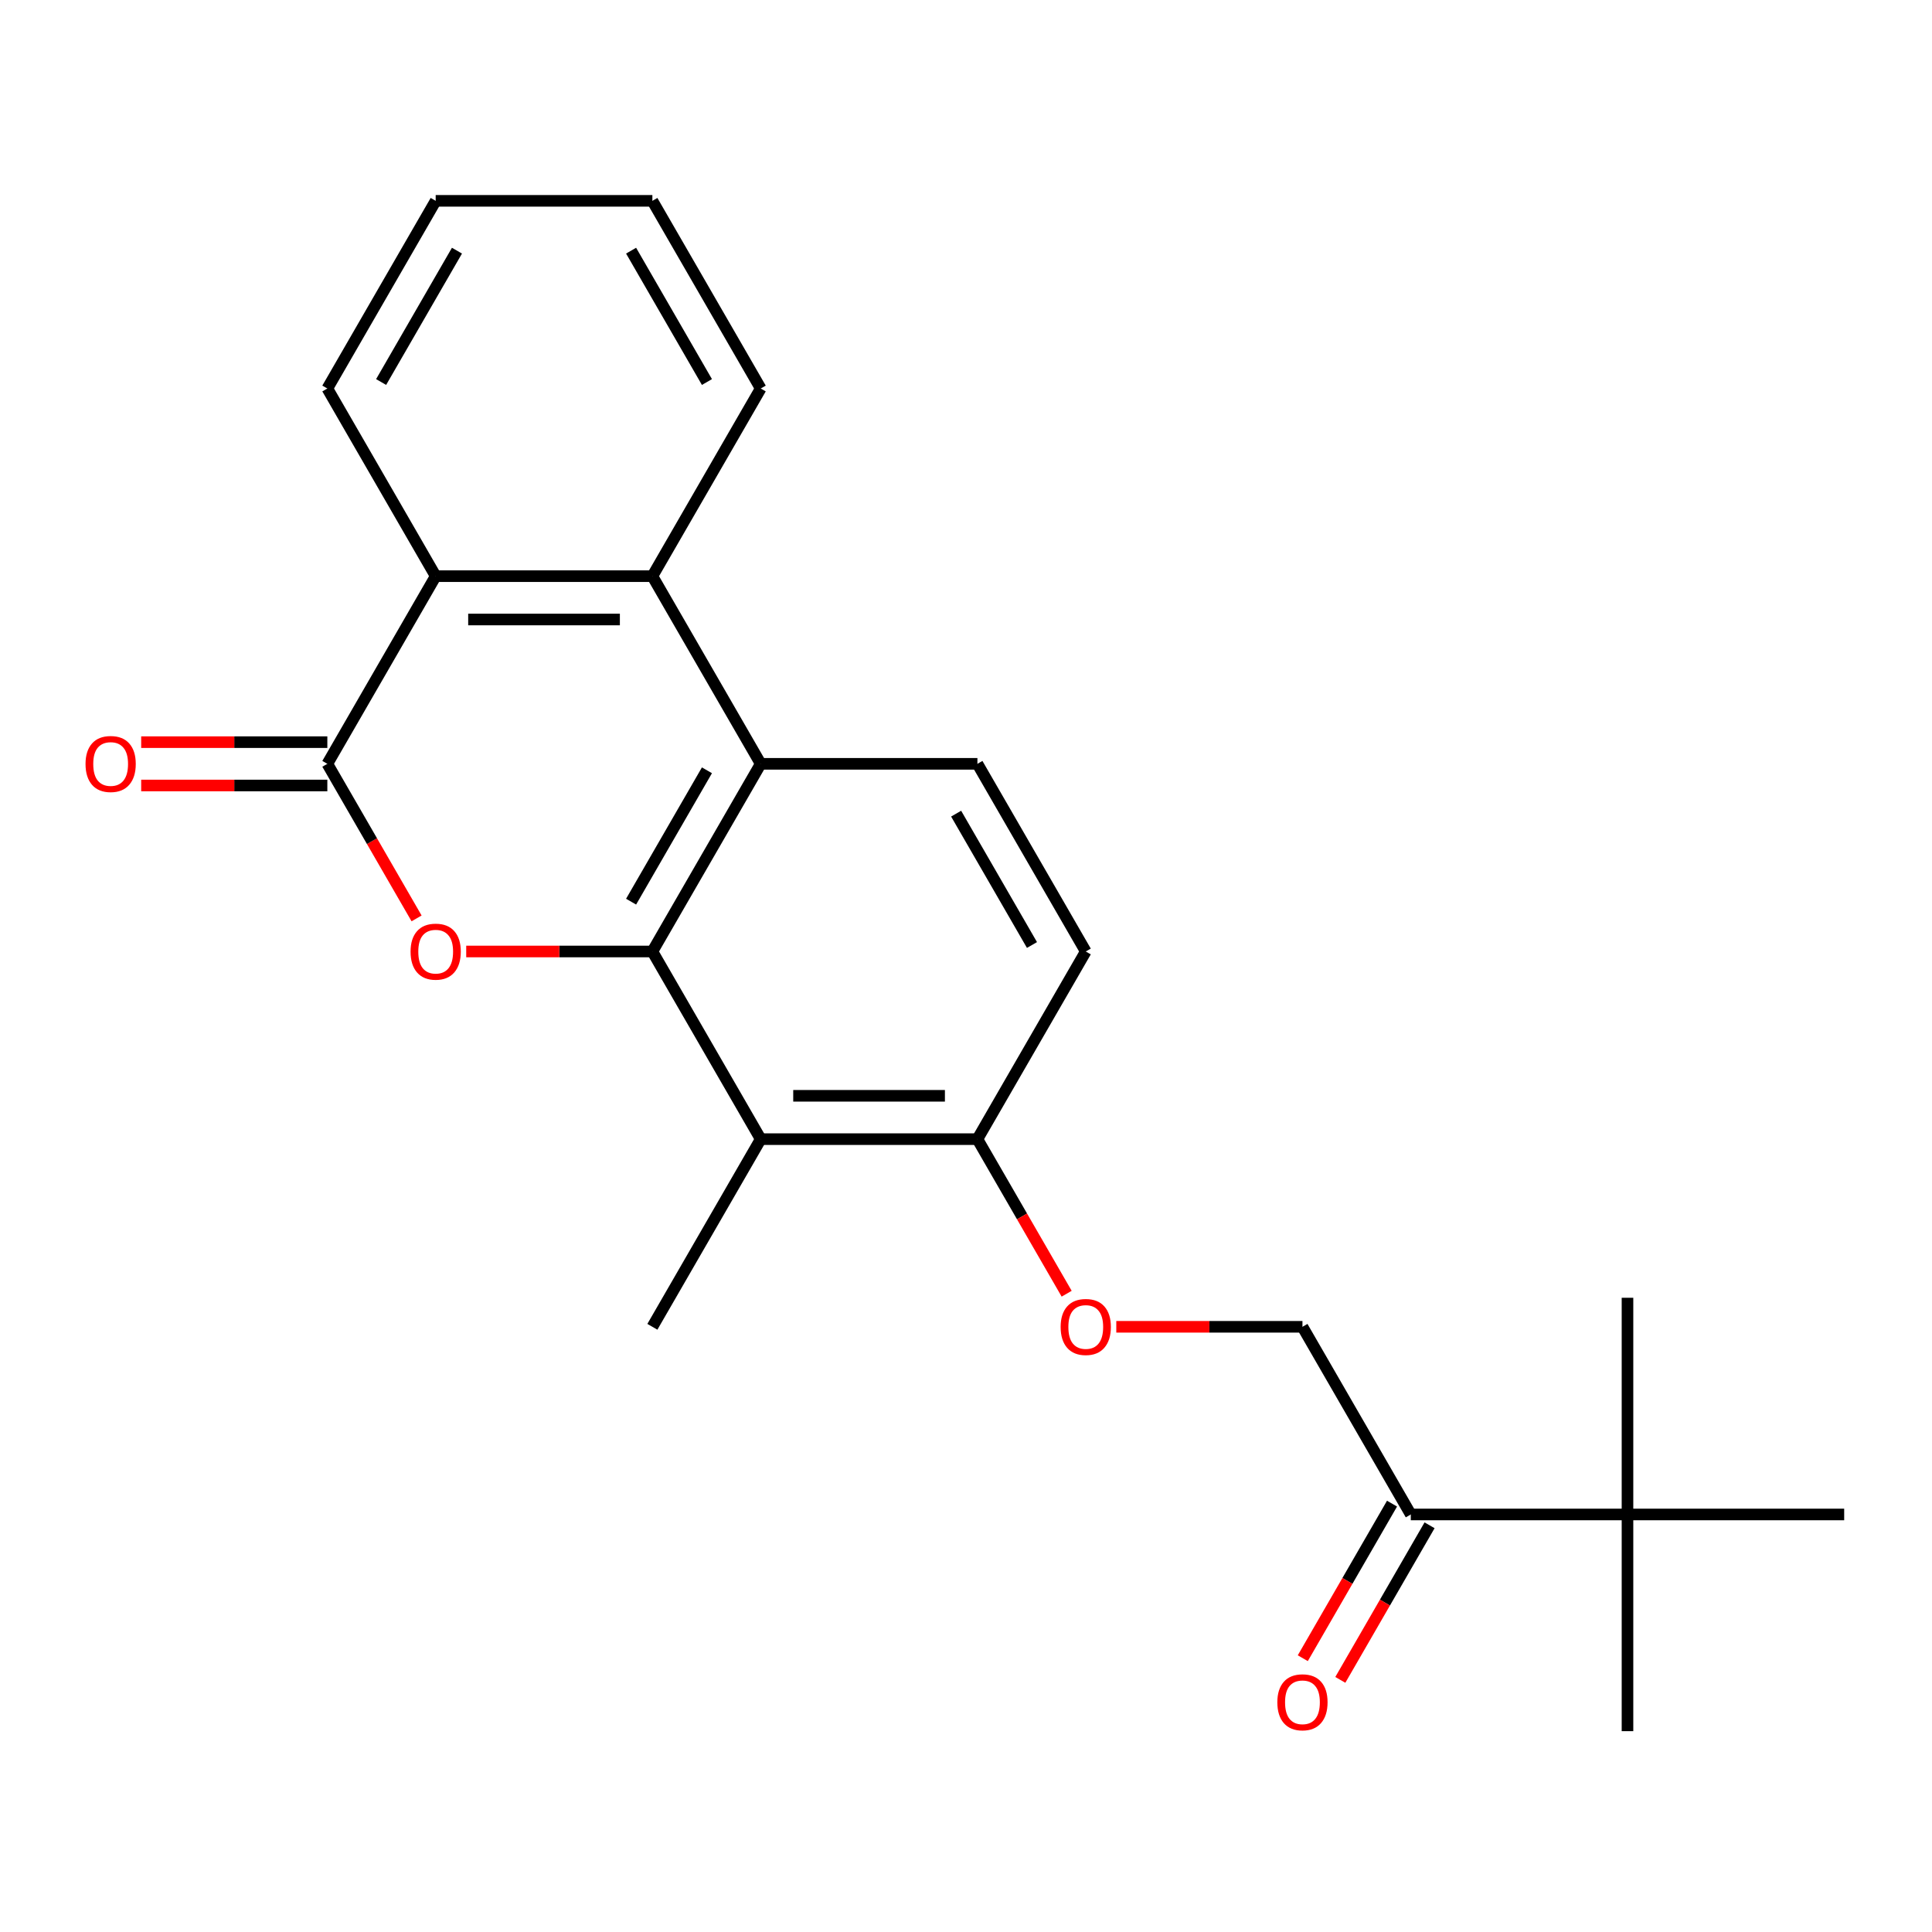 <?xml version='1.0' encoding='iso-8859-1'?>
<svg version='1.1' baseProfile='full'
              xmlns='http://www.w3.org/2000/svg'
                      xmlns:rdkit='http://www.rdkit.org/xml'
                      xmlns:xlink='http://www.w3.org/1999/xlink'
                  xml:space='preserve'
width='1000px' height='1000px' viewBox='0 0 1000 1000'>
<!-- END OF HEADER -->
<rect style='opacity:1.0;fill:#FFFFFF;stroke:none' width='1000' height='1000' x='0' y='0'> </rect>
<path class='bond-0' d='M 337.669,492.487 L 289.491,492.487' style='fill:none;fill-rule:evenodd;stroke:#000000;stroke-width:6px;stroke-linecap:butt;stroke-linejoin:miter;stroke-opacity:1' />
<path class='bond-0' d='M 289.491,492.487 L 241.314,492.487' style='fill:none;fill-rule:evenodd;stroke:#FF0000;stroke-width:6px;stroke-linecap:butt;stroke-linejoin:miter;stroke-opacity:1' />
<path class='bond-2' d='M 337.669,492.487 L 393.749,395.354' style='fill:none;fill-rule:evenodd;stroke:#000000;stroke-width:6px;stroke-linecap:butt;stroke-linejoin:miter;stroke-opacity:1' />
<path class='bond-2' d='M 326.654,466.701 L 365.91,398.708' style='fill:none;fill-rule:evenodd;stroke:#000000;stroke-width:6px;stroke-linecap:butt;stroke-linejoin:miter;stroke-opacity:1' />
<path class='bond-4' d='M 337.669,492.487 L 393.749,589.62' style='fill:none;fill-rule:evenodd;stroke:#000000;stroke-width:6px;stroke-linecap:butt;stroke-linejoin:miter;stroke-opacity:1' />
<path class='bond-1' d='M 215.623,475.363 L 192.527,435.358' style='fill:none;fill-rule:evenodd;stroke:#FF0000;stroke-width:6px;stroke-linecap:butt;stroke-linejoin:miter;stroke-opacity:1' />
<path class='bond-1' d='M 192.527,435.358 L 169.43,395.354' style='fill:none;fill-rule:evenodd;stroke:#000000;stroke-width:6px;stroke-linecap:butt;stroke-linejoin:miter;stroke-opacity:1' />
<path class='bond-9' d='M 169.43,384.138 L 121.252,384.138' style='fill:none;fill-rule:evenodd;stroke:#000000;stroke-width:6px;stroke-linecap:butt;stroke-linejoin:miter;stroke-opacity:1' />
<path class='bond-9' d='M 121.252,384.138 L 73.075,384.138' style='fill:none;fill-rule:evenodd;stroke:#FF0000;stroke-width:6px;stroke-linecap:butt;stroke-linejoin:miter;stroke-opacity:1' />
<path class='bond-9' d='M 169.43,406.57 L 121.252,406.57' style='fill:none;fill-rule:evenodd;stroke:#000000;stroke-width:6px;stroke-linecap:butt;stroke-linejoin:miter;stroke-opacity:1' />
<path class='bond-9' d='M 121.252,406.57 L 73.075,406.57' style='fill:none;fill-rule:evenodd;stroke:#FF0000;stroke-width:6px;stroke-linecap:butt;stroke-linejoin:miter;stroke-opacity:1' />
<path class='bond-24' d='M 169.43,395.354 L 225.51,298.221' style='fill:none;fill-rule:evenodd;stroke:#000000;stroke-width:6px;stroke-linecap:butt;stroke-linejoin:miter;stroke-opacity:1' />
<path class='bond-3' d='M 393.749,395.354 L 337.669,298.221' style='fill:none;fill-rule:evenodd;stroke:#000000;stroke-width:6px;stroke-linecap:butt;stroke-linejoin:miter;stroke-opacity:1' />
<path class='bond-6' d='M 393.749,395.354 L 505.908,395.354' style='fill:none;fill-rule:evenodd;stroke:#000000;stroke-width:6px;stroke-linecap:butt;stroke-linejoin:miter;stroke-opacity:1' />
<path class='bond-5' d='M 337.669,298.221 L 225.51,298.221' style='fill:none;fill-rule:evenodd;stroke:#000000;stroke-width:6px;stroke-linecap:butt;stroke-linejoin:miter;stroke-opacity:1' />
<path class='bond-5' d='M 320.845,320.653 L 242.334,320.653' style='fill:none;fill-rule:evenodd;stroke:#000000;stroke-width:6px;stroke-linecap:butt;stroke-linejoin:miter;stroke-opacity:1' />
<path class='bond-16' d='M 337.669,298.221 L 393.749,201.088' style='fill:none;fill-rule:evenodd;stroke:#000000;stroke-width:6px;stroke-linecap:butt;stroke-linejoin:miter;stroke-opacity:1' />
<path class='bond-7' d='M 393.749,589.62 L 505.908,589.62' style='fill:none;fill-rule:evenodd;stroke:#000000;stroke-width:6px;stroke-linecap:butt;stroke-linejoin:miter;stroke-opacity:1' />
<path class='bond-7' d='M 410.573,567.188 L 489.084,567.188' style='fill:none;fill-rule:evenodd;stroke:#000000;stroke-width:6px;stroke-linecap:butt;stroke-linejoin:miter;stroke-opacity:1' />
<path class='bond-15' d='M 393.749,589.62 L 337.669,686.752' style='fill:none;fill-rule:evenodd;stroke:#000000;stroke-width:6px;stroke-linecap:butt;stroke-linejoin:miter;stroke-opacity:1' />
<path class='bond-17' d='M 225.51,298.221 L 169.43,201.088' style='fill:none;fill-rule:evenodd;stroke:#000000;stroke-width:6px;stroke-linecap:butt;stroke-linejoin:miter;stroke-opacity:1' />
<path class='bond-23' d='M 505.908,395.354 L 561.988,492.487' style='fill:none;fill-rule:evenodd;stroke:#000000;stroke-width:6px;stroke-linecap:butt;stroke-linejoin:miter;stroke-opacity:1' />
<path class='bond-23' d='M 494.893,421.14 L 534.149,489.133' style='fill:none;fill-rule:evenodd;stroke:#000000;stroke-width:6px;stroke-linecap:butt;stroke-linejoin:miter;stroke-opacity:1' />
<path class='bond-11' d='M 505.908,589.62 L 529.005,629.624' style='fill:none;fill-rule:evenodd;stroke:#000000;stroke-width:6px;stroke-linecap:butt;stroke-linejoin:miter;stroke-opacity:1' />
<path class='bond-11' d='M 529.005,629.624 L 552.101,669.628' style='fill:none;fill-rule:evenodd;stroke:#FF0000;stroke-width:6px;stroke-linecap:butt;stroke-linejoin:miter;stroke-opacity:1' />
<path class='bond-12' d='M 505.908,589.62 L 561.988,492.487' style='fill:none;fill-rule:evenodd;stroke:#000000;stroke-width:6px;stroke-linecap:butt;stroke-linejoin:miter;stroke-opacity:1' />
<path class='bond-8' d='M 730.227,783.885 L 674.147,686.752' style='fill:none;fill-rule:evenodd;stroke:#000000;stroke-width:6px;stroke-linecap:butt;stroke-linejoin:miter;stroke-opacity:1' />
<path class='bond-10' d='M 730.227,783.885 L 842.386,783.885' style='fill:none;fill-rule:evenodd;stroke:#000000;stroke-width:6px;stroke-linecap:butt;stroke-linejoin:miter;stroke-opacity:1' />
<path class='bond-14' d='M 720.513,778.277 L 697.417,818.282' style='fill:none;fill-rule:evenodd;stroke:#000000;stroke-width:6px;stroke-linecap:butt;stroke-linejoin:miter;stroke-opacity:1' />
<path class='bond-14' d='M 697.417,818.282 L 674.32,858.286' style='fill:none;fill-rule:evenodd;stroke:#FF0000;stroke-width:6px;stroke-linecap:butt;stroke-linejoin:miter;stroke-opacity:1' />
<path class='bond-14' d='M 739.94,789.493 L 716.843,829.498' style='fill:none;fill-rule:evenodd;stroke:#000000;stroke-width:6px;stroke-linecap:butt;stroke-linejoin:miter;stroke-opacity:1' />
<path class='bond-14' d='M 716.843,829.498 L 693.747,869.502' style='fill:none;fill-rule:evenodd;stroke:#FF0000;stroke-width:6px;stroke-linecap:butt;stroke-linejoin:miter;stroke-opacity:1' />
<path class='bond-18' d='M 842.386,783.885 L 842.386,896.045' style='fill:none;fill-rule:evenodd;stroke:#000000;stroke-width:6px;stroke-linecap:butt;stroke-linejoin:miter;stroke-opacity:1' />
<path class='bond-19' d='M 842.386,783.885 L 842.386,671.726' style='fill:none;fill-rule:evenodd;stroke:#000000;stroke-width:6px;stroke-linecap:butt;stroke-linejoin:miter;stroke-opacity:1' />
<path class='bond-20' d='M 842.386,783.885 L 954.545,783.885' style='fill:none;fill-rule:evenodd;stroke:#000000;stroke-width:6px;stroke-linecap:butt;stroke-linejoin:miter;stroke-opacity:1' />
<path class='bond-13' d='M 577.792,686.752 L 625.969,686.752' style='fill:none;fill-rule:evenodd;stroke:#FF0000;stroke-width:6px;stroke-linecap:butt;stroke-linejoin:miter;stroke-opacity:1' />
<path class='bond-13' d='M 625.969,686.752 L 674.147,686.752' style='fill:none;fill-rule:evenodd;stroke:#000000;stroke-width:6px;stroke-linecap:butt;stroke-linejoin:miter;stroke-opacity:1' />
<path class='bond-21' d='M 393.749,201.088 L 337.669,103.955' style='fill:none;fill-rule:evenodd;stroke:#000000;stroke-width:6px;stroke-linecap:butt;stroke-linejoin:miter;stroke-opacity:1' />
<path class='bond-21' d='M 365.91,197.734 L 326.654,129.741' style='fill:none;fill-rule:evenodd;stroke:#000000;stroke-width:6px;stroke-linecap:butt;stroke-linejoin:miter;stroke-opacity:1' />
<path class='bond-25' d='M 169.43,201.088 L 225.51,103.955' style='fill:none;fill-rule:evenodd;stroke:#000000;stroke-width:6px;stroke-linecap:butt;stroke-linejoin:miter;stroke-opacity:1' />
<path class='bond-25' d='M 197.269,197.734 L 236.524,129.741' style='fill:none;fill-rule:evenodd;stroke:#000000;stroke-width:6px;stroke-linecap:butt;stroke-linejoin:miter;stroke-opacity:1' />
<path class='bond-22' d='M 337.669,103.955 L 225.51,103.955' style='fill:none;fill-rule:evenodd;stroke:#000000;stroke-width:6px;stroke-linecap:butt;stroke-linejoin:miter;stroke-opacity:1' />
<path  class='atom-1' d='M 212.51 492.567
Q 212.51 485.767, 215.87 481.967
Q 219.23 478.167, 225.51 478.167
Q 231.79 478.167, 235.15 481.967
Q 238.51 485.767, 238.51 492.567
Q 238.51 499.447, 235.11 503.367
Q 231.71 507.247, 225.51 507.247
Q 219.27 507.247, 215.87 503.367
Q 212.51 499.487, 212.51 492.567
M 225.51 504.047
Q 229.83 504.047, 232.15 501.167
Q 234.51 498.247, 234.51 492.567
Q 234.51 487.007, 232.15 484.207
Q 229.83 481.367, 225.51 481.367
Q 221.19 481.367, 218.83 484.167
Q 216.51 486.967, 216.51 492.567
Q 216.51 498.287, 218.83 501.167
Q 221.19 504.047, 225.51 504.047
' fill='#FF0000'/>
<path  class='atom-10' d='M 44.271 395.434
Q 44.271 388.634, 47.631 384.834
Q 50.991 381.034, 57.271 381.034
Q 63.551 381.034, 66.911 384.834
Q 70.271 388.634, 70.271 395.434
Q 70.271 402.314, 66.871 406.234
Q 63.471 410.114, 57.271 410.114
Q 51.031 410.114, 47.631 406.234
Q 44.271 402.354, 44.271 395.434
M 57.271 406.914
Q 61.591 406.914, 63.911 404.034
Q 66.271 401.114, 66.271 395.434
Q 66.271 389.874, 63.911 387.074
Q 61.591 384.234, 57.271 384.234
Q 52.951 384.234, 50.591 387.034
Q 48.271 389.834, 48.271 395.434
Q 48.271 401.154, 50.591 404.034
Q 52.951 406.914, 57.271 406.914
' fill='#FF0000'/>
<path  class='atom-12' d='M 548.988 686.832
Q 548.988 680.032, 552.348 676.232
Q 555.708 672.432, 561.988 672.432
Q 568.268 672.432, 571.628 676.232
Q 574.988 680.032, 574.988 686.832
Q 574.988 693.712, 571.588 697.632
Q 568.188 701.512, 561.988 701.512
Q 555.748 701.512, 552.348 697.632
Q 548.988 693.752, 548.988 686.832
M 561.988 698.312
Q 566.308 698.312, 568.628 695.432
Q 570.988 692.512, 570.988 686.832
Q 570.988 681.272, 568.628 678.472
Q 566.308 675.632, 561.988 675.632
Q 557.668 675.632, 555.308 678.432
Q 552.988 681.232, 552.988 686.832
Q 552.988 692.552, 555.308 695.432
Q 557.668 698.312, 561.988 698.312
' fill='#FF0000'/>
<path  class='atom-15' d='M 661.147 881.098
Q 661.147 874.298, 664.507 870.498
Q 667.867 866.698, 674.147 866.698
Q 680.427 866.698, 683.787 870.498
Q 687.147 874.298, 687.147 881.098
Q 687.147 887.978, 683.747 891.898
Q 680.347 895.778, 674.147 895.778
Q 667.907 895.778, 664.507 891.898
Q 661.147 888.018, 661.147 881.098
M 674.147 892.578
Q 678.467 892.578, 680.787 889.698
Q 683.147 886.778, 683.147 881.098
Q 683.147 875.538, 680.787 872.738
Q 678.467 869.898, 674.147 869.898
Q 669.827 869.898, 667.467 872.698
Q 665.147 875.498, 665.147 881.098
Q 665.147 886.818, 667.467 889.698
Q 669.827 892.578, 674.147 892.578
' fill='#FF0000'/>
</svg>
